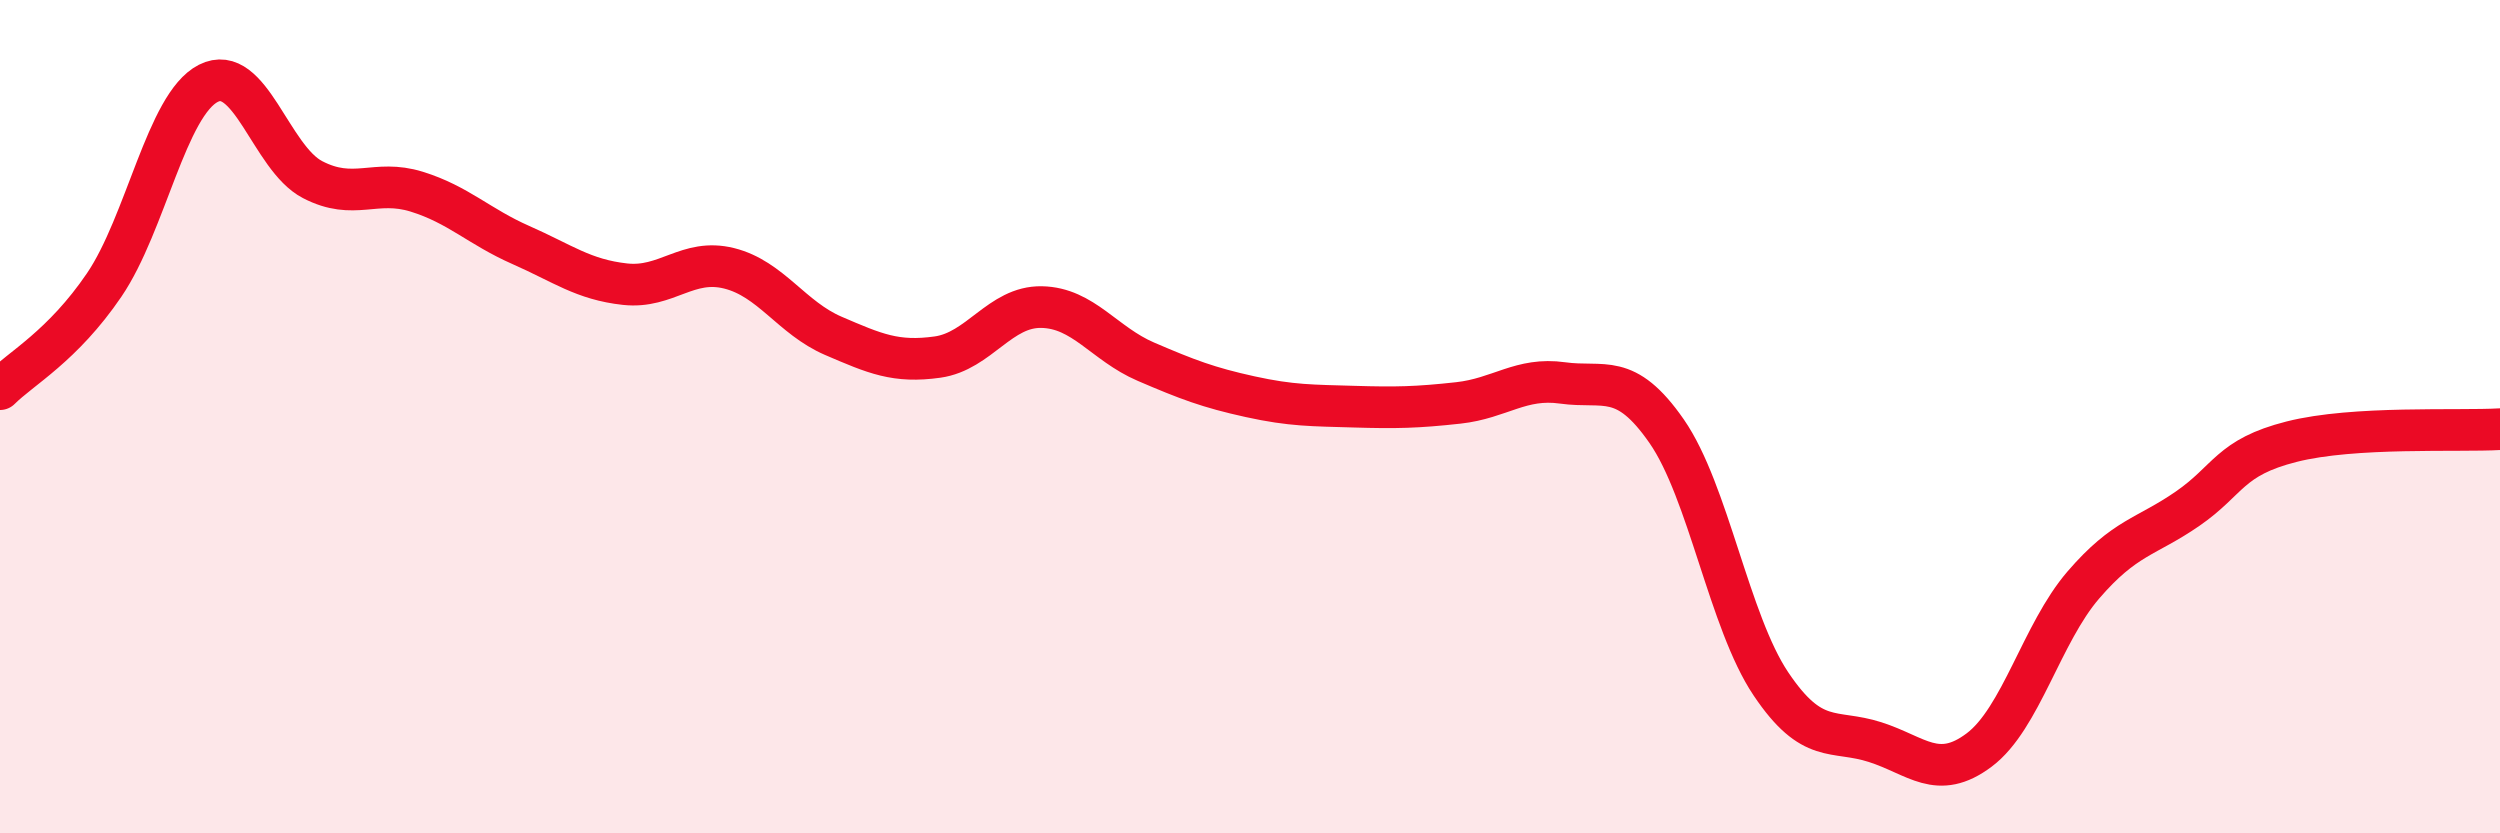 
    <svg width="60" height="20" viewBox="0 0 60 20" xmlns="http://www.w3.org/2000/svg">
      <path
        d="M 0,9.34 C 0.5,8.84 1.5,8.31 2.5,6.84 C 3.5,5.37 4,2.51 5,2 C 6,1.49 6.5,3.79 7.5,4.31 C 8.5,4.83 9,4.29 10,4.6 C 11,4.91 11.5,5.44 12.5,5.88 C 13.5,6.32 14,6.71 15,6.82 C 16,6.93 16.5,6.19 17.5,6.44 C 18.5,6.69 19,7.63 20,8.06 C 21,8.49 21.5,8.71 22.5,8.57 C 23.5,8.43 24,7.35 25,7.37 C 26,7.39 26.5,8.25 27.5,8.68 C 28.5,9.11 29,9.3 30,9.52 C 31,9.74 31.5,9.73 32.5,9.76 C 33.5,9.79 34,9.78 35,9.67 C 36,9.56 36.5,9.05 37.5,9.19 C 38.5,9.33 39,8.91 40,10.35 C 41,11.79 41.5,14.92 42.5,16.41 C 43.5,17.9 44,17.49 45,17.81 C 46,18.13 46.5,18.75 47.5,18 C 48.5,17.25 49,15.2 50,14.04 C 51,12.88 51.5,12.9 52.5,12.21 C 53.5,11.52 53.5,10.98 55,10.6 C 56.5,10.22 59,10.36 60,10.3L60 20L0 20Z"
        fill="#EB0A25"
        opacity="0.1"
        stroke-linecap="round"
        stroke-linejoin="round"
      />
      <path
        d="M 0,9.34 C 0.5,8.84 1.5,8.31 2.5,6.84 C 3.5,5.37 4,2.51 5,2 C 6,1.49 6.5,3.79 7.5,4.31 C 8.5,4.83 9,4.29 10,4.6 C 11,4.91 11.5,5.44 12.5,5.88 C 13.5,6.32 14,6.71 15,6.82 C 16,6.93 16.5,6.19 17.5,6.44 C 18.5,6.69 19,7.63 20,8.06 C 21,8.49 21.5,8.71 22.5,8.57 C 23.5,8.43 24,7.35 25,7.37 C 26,7.39 26.5,8.25 27.5,8.68 C 28.5,9.11 29,9.3 30,9.52 C 31,9.74 31.5,9.73 32.5,9.76 C 33.5,9.79 34,9.78 35,9.67 C 36,9.56 36.5,9.05 37.5,9.19 C 38.5,9.33 39,8.91 40,10.35 C 41,11.79 41.5,14.92 42.5,16.41 C 43.5,17.9 44,17.49 45,17.81 C 46,18.13 46.5,18.75 47.5,18 C 48.5,17.25 49,15.2 50,14.04 C 51,12.88 51.5,12.9 52.5,12.21 C 53.5,11.52 53.5,10.98 55,10.6 C 56.5,10.22 59,10.36 60,10.3"
        stroke="#EB0A25"
        stroke-width="1"
        fill="none"
        stroke-linecap="round"
        stroke-linejoin="round"
      />
    </svg>
  